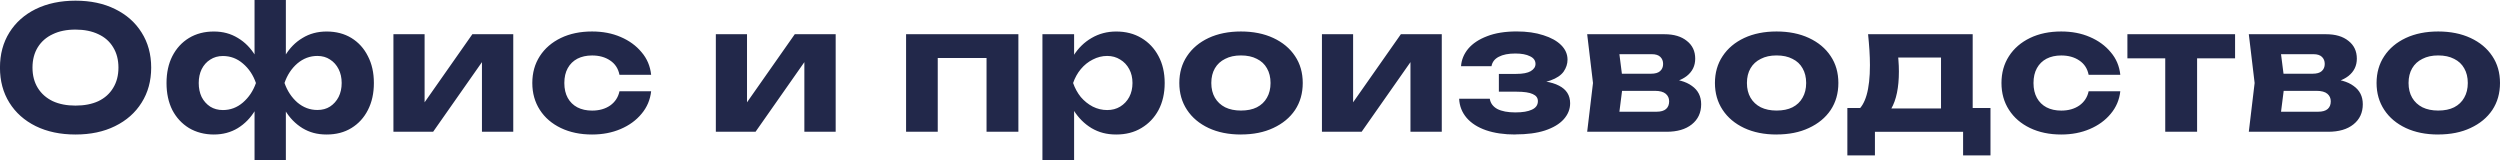 <svg width="625" height="40" viewBox="0 0 625 40" fill="none" xmlns="http://www.w3.org/2000/svg">
<g clip-path="url(#clip0_14021_1690)">
<path d="M609.548 27.638C611.117 27.638 612.446 27.371 613.525 26.827C614.639 26.257 615.477 25.454 616.048 24.43C616.645 23.405 616.949 22.175 616.949 20.749C616.949 19.323 616.645 18.093 616.048 17.068C615.477 16.043 614.639 15.258 613.525 14.715C612.437 14.144 611.117 13.859 609.548 13.859C607.979 13.859 606.721 14.144 605.607 14.715C604.492 15.258 603.636 16.043 603.039 17.068C602.442 18.093 602.138 19.323 602.138 20.749C602.138 22.175 602.442 23.405 603.039 24.43C603.636 25.454 604.492 26.257 605.607 26.827C606.721 27.371 608.032 27.638 609.548 27.638ZM609.548 33.627C606.463 33.627 603.77 33.084 601.461 32.005C599.151 30.918 597.35 29.412 596.066 27.469C594.783 25.526 594.141 23.289 594.141 20.749C594.141 18.209 594.783 15.945 596.066 14.028C597.35 12.086 599.151 10.579 601.461 9.492C603.797 8.405 606.499 7.87 609.548 7.87C612.597 7.87 615.326 8.414 617.635 9.492C619.971 10.579 621.79 12.086 623.074 14.028C624.358 15.936 625 18.182 625 20.749C625 23.316 624.358 25.57 623.074 27.505C621.79 29.412 619.98 30.909 617.635 31.996C615.326 33.084 612.624 33.618 609.548 33.618V33.627ZM569.861 31.23L566.776 27.932H579.527C580.614 27.932 581.408 27.701 581.925 27.246C582.442 26.791 582.692 26.15 582.692 25.321C582.692 24.554 582.407 23.922 581.836 23.44C581.265 22.959 580.356 22.709 579.099 22.709H568.354V18.431H578.154C579.179 18.431 579.937 18.218 580.418 17.79C580.935 17.335 581.185 16.738 581.185 15.989C581.185 15.241 580.953 14.688 580.498 14.233C580.044 13.779 579.331 13.547 578.359 13.547H566.803L569.843 10.294L571.172 20.731L569.843 31.212L569.861 31.23ZM562.202 32.941L563.656 20.749L562.202 8.556H581.506C583.878 8.556 585.741 9.109 587.114 10.223C588.514 11.31 589.21 12.79 589.21 14.67C589.21 16.435 588.514 17.879 587.114 18.993C585.715 20.08 583.78 20.731 581.292 20.963L581.845 19.679C584.698 19.768 586.883 20.365 588.39 21.48C589.932 22.567 590.699 24.091 590.699 26.061C590.699 28.173 589.914 29.857 588.345 31.105C586.802 32.335 584.707 32.941 582.05 32.941H562.193H562.202ZM531.851 8.556H558.769V14.59H531.851V8.556ZM541.311 11.292H549.273V32.941H541.311V11.292ZM530.077 22.799C529.845 24.938 529.051 26.818 527.678 28.449C526.341 30.071 524.593 31.346 522.453 32.255C520.34 33.164 517.959 33.627 515.302 33.627C512.36 33.627 509.765 33.084 507.509 32.005C505.254 30.918 503.497 29.412 502.249 27.469C500.991 25.526 500.367 23.289 500.367 20.749C500.367 18.209 500.991 15.972 502.249 14.028C503.506 12.086 505.262 10.579 507.509 9.492C509.765 8.405 512.36 7.87 515.302 7.87C517.959 7.87 520.34 8.324 522.453 9.242C524.593 10.152 526.332 11.426 527.678 13.048C529.051 14.643 529.845 16.524 530.077 18.699H522.159C521.847 17.13 521.062 15.936 519.805 15.107C518.574 14.278 517.077 13.868 515.311 13.868C513.911 13.868 512.69 14.136 511.629 14.679C510.603 15.223 509.801 16.007 509.23 17.032C508.66 18.057 508.374 19.296 508.374 20.758C508.374 22.219 508.66 23.449 509.23 24.483C509.801 25.508 510.603 26.292 511.629 26.836C512.681 27.38 513.911 27.647 515.311 27.647C517.112 27.647 518.619 27.219 519.85 26.364C521.08 25.481 521.847 24.296 522.159 22.816H530.077V22.799ZM467.02 8.556H493.172V31.319H485.254V10.74L488.892 14.376H470.961L474.002 11.506C474.341 12.736 474.546 13.877 474.599 14.929C474.688 15.98 474.724 16.97 474.724 17.879C474.724 21.872 474.082 24.982 472.798 27.201C471.514 29.43 469.704 30.535 467.359 30.535L464.149 27.843C466.378 26.248 467.484 22.398 467.484 16.292C467.484 15.098 467.439 13.85 467.359 12.567C467.27 11.257 467.163 9.911 467.02 8.547V8.556ZM497.621 26.996V38.85H490.773V32.95H468.732V38.85H461.84V26.996H468.946L470.533 27.121H488.25L489.703 26.996H497.621ZM444.141 27.638C445.71 27.638 447.039 27.371 448.118 26.827C449.232 26.257 450.07 25.454 450.641 24.43C451.238 23.405 451.541 22.175 451.541 20.749C451.541 19.323 451.238 18.093 450.641 17.068C450.07 16.043 449.232 15.258 448.118 14.715C447.03 14.144 445.71 13.859 444.141 13.859C442.572 13.859 441.314 14.144 440.2 14.715C439.085 15.258 438.229 16.043 437.632 17.068C437.035 18.093 436.731 19.323 436.731 20.749C436.731 22.175 437.035 23.405 437.632 24.43C438.229 25.454 439.085 26.257 440.2 26.827C441.314 27.371 442.625 27.638 444.141 27.638ZM444.141 33.627C441.056 33.627 438.363 33.084 436.054 32.005C433.744 30.918 431.943 29.412 430.659 27.469C429.375 25.526 428.733 23.289 428.733 20.749C428.733 18.209 429.375 15.945 430.659 14.028C431.943 12.086 433.744 10.579 436.054 9.492C438.39 8.405 441.091 7.87 444.141 7.87C447.19 7.87 449.919 8.414 452.228 9.492C454.564 10.579 456.383 12.086 457.667 14.028C458.951 15.936 459.593 18.182 459.593 20.749C459.593 23.316 458.951 25.57 457.667 27.505C456.383 29.412 454.573 30.909 452.228 31.996C449.919 33.084 447.217 33.618 444.141 33.618V33.627ZM404.454 31.23L401.369 27.932H414.12C415.207 27.932 416.001 27.701 416.518 27.246C417.035 26.791 417.285 26.15 417.285 25.321C417.285 24.554 417 23.922 416.429 23.44C415.858 22.959 414.949 22.709 413.692 22.709H402.947V18.431H412.746C413.772 18.431 414.53 18.218 415.011 17.79C415.528 17.335 415.778 16.738 415.778 15.989C415.778 15.241 415.546 14.688 415.091 14.233C414.637 13.779 413.923 13.547 412.952 13.547H401.396L404.436 10.294L405.765 20.731L404.436 31.212L404.454 31.23ZM396.795 32.941L398.248 20.749L396.795 8.556H416.099C418.471 8.556 420.334 9.109 421.707 10.223C423.107 11.31 423.803 12.79 423.803 14.67C423.803 16.435 423.107 17.879 421.707 18.993C420.307 20.08 418.373 20.731 415.885 20.963L416.438 19.679C419.291 19.768 421.476 20.365 422.982 21.48C424.525 22.567 425.292 24.091 425.292 26.061C425.292 28.173 424.507 29.857 422.938 31.105C421.395 32.335 419.3 32.941 416.643 32.941H396.786H396.795ZM378.82 33.627C376.02 33.627 373.586 33.271 371.499 32.558C369.449 31.845 367.835 30.82 366.667 29.474C365.499 28.102 364.866 26.506 364.785 24.679H372.445C372.614 25.793 373.247 26.649 374.326 27.246C375.44 27.816 376.938 28.102 378.82 28.102C380.701 28.102 382.003 27.87 382.975 27.415C383.973 26.961 384.473 26.248 384.473 25.276C384.473 24.474 384.045 23.895 383.189 23.52C382.36 23.119 381.004 22.923 379.123 22.923H374.718V18.476H379.043C380.701 18.476 381.914 18.244 382.681 17.79C383.483 17.308 383.875 16.702 383.875 15.989C383.875 15.134 383.421 14.492 382.502 14.064C381.619 13.61 380.389 13.378 378.82 13.378C377.108 13.378 375.735 13.645 374.709 14.189C373.684 14.706 373.069 15.49 372.873 16.542H365.258C365.374 14.947 365.971 13.494 367.059 12.175C368.174 10.864 369.743 9.822 371.767 9.055C373.818 8.253 376.288 7.861 379.167 7.861C381.709 7.861 383.929 8.173 385.846 8.806C387.754 9.403 389.243 10.232 390.295 11.283C391.347 12.335 391.882 13.547 391.882 14.92C391.882 15.972 391.552 16.97 390.901 17.914C390.242 18.823 389.163 19.554 387.647 20.098C386.167 20.642 384.196 20.909 381.744 20.909V20.178C385.222 20.036 387.897 20.446 389.751 21.417C391.606 22.362 392.533 23.823 392.533 25.82C392.533 27.299 391.989 28.645 390.91 29.84C389.858 31.007 388.298 31.934 386.247 32.62C384.223 33.28 381.753 33.601 378.847 33.601L378.82 33.627ZM330.484 32.941V8.556H338.277V28.663L336.476 28.146L350.216 8.556H360.443V32.941H352.615V12.362L354.451 12.914L340.417 32.932H330.484V32.941ZM310.235 27.638C311.805 27.638 313.133 27.371 314.212 26.827C315.326 26.257 316.165 25.454 316.735 24.43C317.333 23.405 317.636 22.175 317.636 20.749C317.636 19.323 317.333 18.093 316.735 17.068C316.165 16.043 315.326 15.258 314.212 14.715C313.124 14.144 311.805 13.859 310.235 13.859C308.666 13.859 307.409 14.144 306.294 14.715C305.18 15.258 304.324 16.043 303.726 17.068C303.129 18.093 302.826 19.323 302.826 20.749C302.826 22.175 303.129 23.405 303.726 24.43C304.324 25.454 305.18 26.257 306.294 26.827C307.409 27.371 308.719 27.638 310.235 27.638ZM310.235 33.627C307.15 33.627 304.457 33.084 302.148 32.005C299.839 30.918 298.038 29.412 296.754 27.469C295.47 25.526 294.828 23.289 294.828 20.749C294.828 18.209 295.47 15.945 296.754 14.028C298.038 12.086 299.839 10.579 302.148 9.492C304.484 8.405 307.186 7.87 310.235 7.87C313.285 7.87 316.013 8.414 318.322 9.492C320.658 10.579 322.477 12.086 323.761 14.028C325.045 15.936 325.687 18.182 325.687 20.749C325.687 23.316 325.045 25.57 323.761 27.505C322.477 29.412 320.667 30.909 318.322 31.996C316.013 33.084 313.311 33.618 310.235 33.618V33.627ZM283.121 20.749C283.121 19.439 282.853 18.28 282.309 17.282C281.765 16.257 281.007 15.454 280.044 14.884C279.099 14.287 278.021 13.984 276.79 13.984C275.56 13.984 274.338 14.287 273.197 14.884C272.055 15.454 271.057 16.257 270.201 17.282C269.372 18.28 268.73 19.439 268.275 20.749C268.73 22.059 269.372 23.226 270.201 24.26C271.057 25.259 272.055 26.061 273.197 26.658C274.338 27.228 275.533 27.513 276.79 27.513C278.047 27.513 279.099 27.228 280.044 26.658C281.016 26.061 281.774 25.259 282.309 24.26C282.853 23.235 283.121 22.068 283.121 20.749ZM265.912 20.749C266.34 18.128 267.151 15.856 268.355 13.948C269.55 12.041 271.066 10.553 272.894 9.501C274.748 8.414 276.799 7.879 279.055 7.879C281.453 7.879 283.549 8.422 285.35 9.501C287.178 10.588 288.604 12.095 289.63 14.037C290.655 15.945 291.172 18.191 291.172 20.758C291.172 23.324 290.655 25.579 289.63 27.513C288.604 29.421 287.178 30.918 285.35 32.005C283.549 33.093 281.453 33.627 279.055 33.627C276.656 33.627 274.721 33.102 272.894 32.041C271.093 30.954 269.595 29.456 268.4 27.549C267.205 25.606 266.376 23.342 265.921 20.749H265.912ZM260.607 8.556H268.525V15.918L268.221 16.943V23.271L268.525 25.151V40H260.607V8.556ZM254.597 8.556V32.941H246.635V10.864L250.273 14.501H230.8L234.437 10.864V32.941H226.52V8.556H254.597ZM178.96 32.941V8.556H186.753V28.663L184.952 28.146L198.692 8.556H208.919V32.941H201.09V12.362L202.927 12.914L188.893 32.932H178.96V32.941ZM162.786 22.799C162.554 24.938 161.76 26.818 160.387 28.449C159.05 30.071 157.302 31.346 155.162 32.255C153.049 33.164 150.668 33.627 148.011 33.627C145.069 33.627 142.474 33.084 140.218 32.005C137.963 30.918 136.206 29.412 134.958 27.469C133.709 25.526 133.076 23.289 133.076 20.749C133.076 18.209 133.701 15.972 134.958 14.028C136.215 12.086 137.971 10.579 140.218 9.492C142.474 8.405 145.069 7.87 148.011 7.87C150.668 7.87 153.049 8.324 155.162 9.242C157.302 10.152 159.041 11.426 160.387 13.048C161.76 14.643 162.554 16.524 162.786 18.699H154.868C154.556 17.13 153.771 15.936 152.514 15.107C151.284 14.278 149.786 13.868 148.02 13.868C146.62 13.868 145.399 14.136 144.338 14.679C143.312 15.223 142.51 16.007 141.939 17.032C141.369 18.057 141.083 19.296 141.083 20.758C141.083 22.219 141.369 23.449 141.939 24.483C142.51 25.508 143.312 26.292 144.338 26.836C145.39 27.38 146.62 27.647 148.02 27.647C149.821 27.647 151.328 27.219 152.559 26.364C153.789 25.481 154.556 24.296 154.868 22.816H162.786V22.799ZM98.356 32.941V8.556H106.149V28.663L104.348 28.146L118.088 8.556H128.315V32.941H120.487V12.362L122.323 12.914L108.289 32.932H98.356V32.941ZM49.682 20.749C49.682 22.059 49.923 23.226 50.413 24.26C50.93 25.259 51.644 26.061 52.553 26.658C53.462 27.228 54.523 27.513 55.718 27.513C57.6 27.513 59.267 26.89 60.729 25.633C62.209 24.349 63.297 22.727 63.984 20.758C63.297 18.761 62.218 17.139 60.729 15.882C59.276 14.626 57.608 14.002 55.718 14.002C54.523 14.002 53.462 14.305 52.553 14.902C51.644 15.472 50.93 16.274 50.413 17.299C49.931 18.298 49.682 19.456 49.682 20.767V20.749ZM66.204 20.749C65.776 23.342 64.973 25.615 63.805 27.549C62.664 29.456 61.211 30.954 59.436 32.041C57.698 33.093 55.7 33.627 53.445 33.627C51.189 33.627 49.04 33.084 47.239 32.005C45.473 30.918 44.082 29.421 43.084 27.513C42.112 25.57 41.63 23.324 41.63 20.758C41.63 18.191 42.112 15.954 43.084 14.037C44.082 12.095 45.464 10.588 47.239 9.501C49.04 8.414 51.108 7.879 53.445 7.879C55.781 7.879 57.707 8.422 59.481 9.501C61.246 10.553 62.709 12.041 63.85 13.948C65.018 15.856 65.803 18.128 66.204 20.749ZM85.419 20.749C85.419 19.439 85.16 18.28 84.652 17.282C84.135 16.257 83.421 15.454 82.512 14.884C81.629 14.287 80.568 13.984 79.347 13.984C77.492 13.984 75.825 14.608 74.336 15.864C72.882 17.121 71.812 18.743 71.126 20.74C71.812 22.709 72.882 24.332 74.336 25.615C75.816 26.872 77.492 27.495 79.347 27.495C80.577 27.495 81.629 27.21 82.512 26.64C83.421 26.043 84.135 25.241 84.652 24.242C85.169 23.218 85.419 22.05 85.419 20.731V20.749ZM68.897 20.749C69.325 18.128 70.109 15.856 71.251 13.948C72.392 12.041 73.845 10.553 75.62 9.501C77.385 8.414 79.4 7.879 81.656 7.879C84.028 7.879 86.096 8.422 87.862 9.501C89.627 10.588 91 12.095 91.972 14.037C92.971 15.945 93.47 18.191 93.47 20.758C93.47 23.324 92.971 25.579 91.972 27.513C91 29.421 89.636 30.918 87.862 32.005C86.096 33.093 84.028 33.627 81.656 33.627C79.284 33.627 77.394 33.102 75.62 32.041C73.854 30.954 72.392 29.456 71.251 27.549C70.109 25.606 69.325 23.342 68.897 20.749ZM63.636 40V26.613L64.233 25.116V16.177L63.636 14.635V0H71.465V14.635L70.867 16.177V25.071L71.465 26.613V40H63.636ZM18.867 26.399C21.096 26.399 23.004 26.025 24.6 25.285C26.196 24.519 27.427 23.413 28.283 21.988C29.165 20.561 29.611 18.868 29.611 16.898C29.611 14.929 29.165 13.235 28.283 11.809C27.427 10.383 26.196 9.296 24.6 8.556C23.004 7.79 21.087 7.397 18.867 7.397C16.647 7.397 14.774 7.781 13.178 8.556C11.582 9.296 10.343 10.383 9.451 11.809C8.569 13.235 8.123 14.929 8.123 16.898C8.123 18.868 8.569 20.561 9.451 21.988C10.334 23.413 11.573 24.51 13.178 25.285C14.774 26.025 16.674 26.399 18.867 26.399ZM18.867 33.627C15.104 33.627 11.787 32.932 8.934 31.533C6.108 30.134 3.914 28.182 2.345 25.668C0.776 23.155 -0.009 20.232 -0.009 16.898C-0.009 13.565 0.776 10.642 2.345 8.128C3.914 5.615 6.108 3.663 8.934 2.264C11.796 0.873 15.104 0.169 18.876 0.169C22.648 0.169 25.938 0.865 28.764 2.264C31.617 3.663 33.829 5.615 35.398 8.128C36.994 10.642 37.796 13.565 37.796 16.898C37.796 20.232 36.994 23.155 35.398 25.668C33.829 28.182 31.617 30.134 28.764 31.533C25.938 32.932 22.648 33.627 18.876 33.627H18.867Z" fill="#22284A"/>
</g>
<defs>
<clipPath id="clip0_14021_1690">
<rect width="625" height="40" fill="white"/>
</clipPath>
</defs>
</svg>
